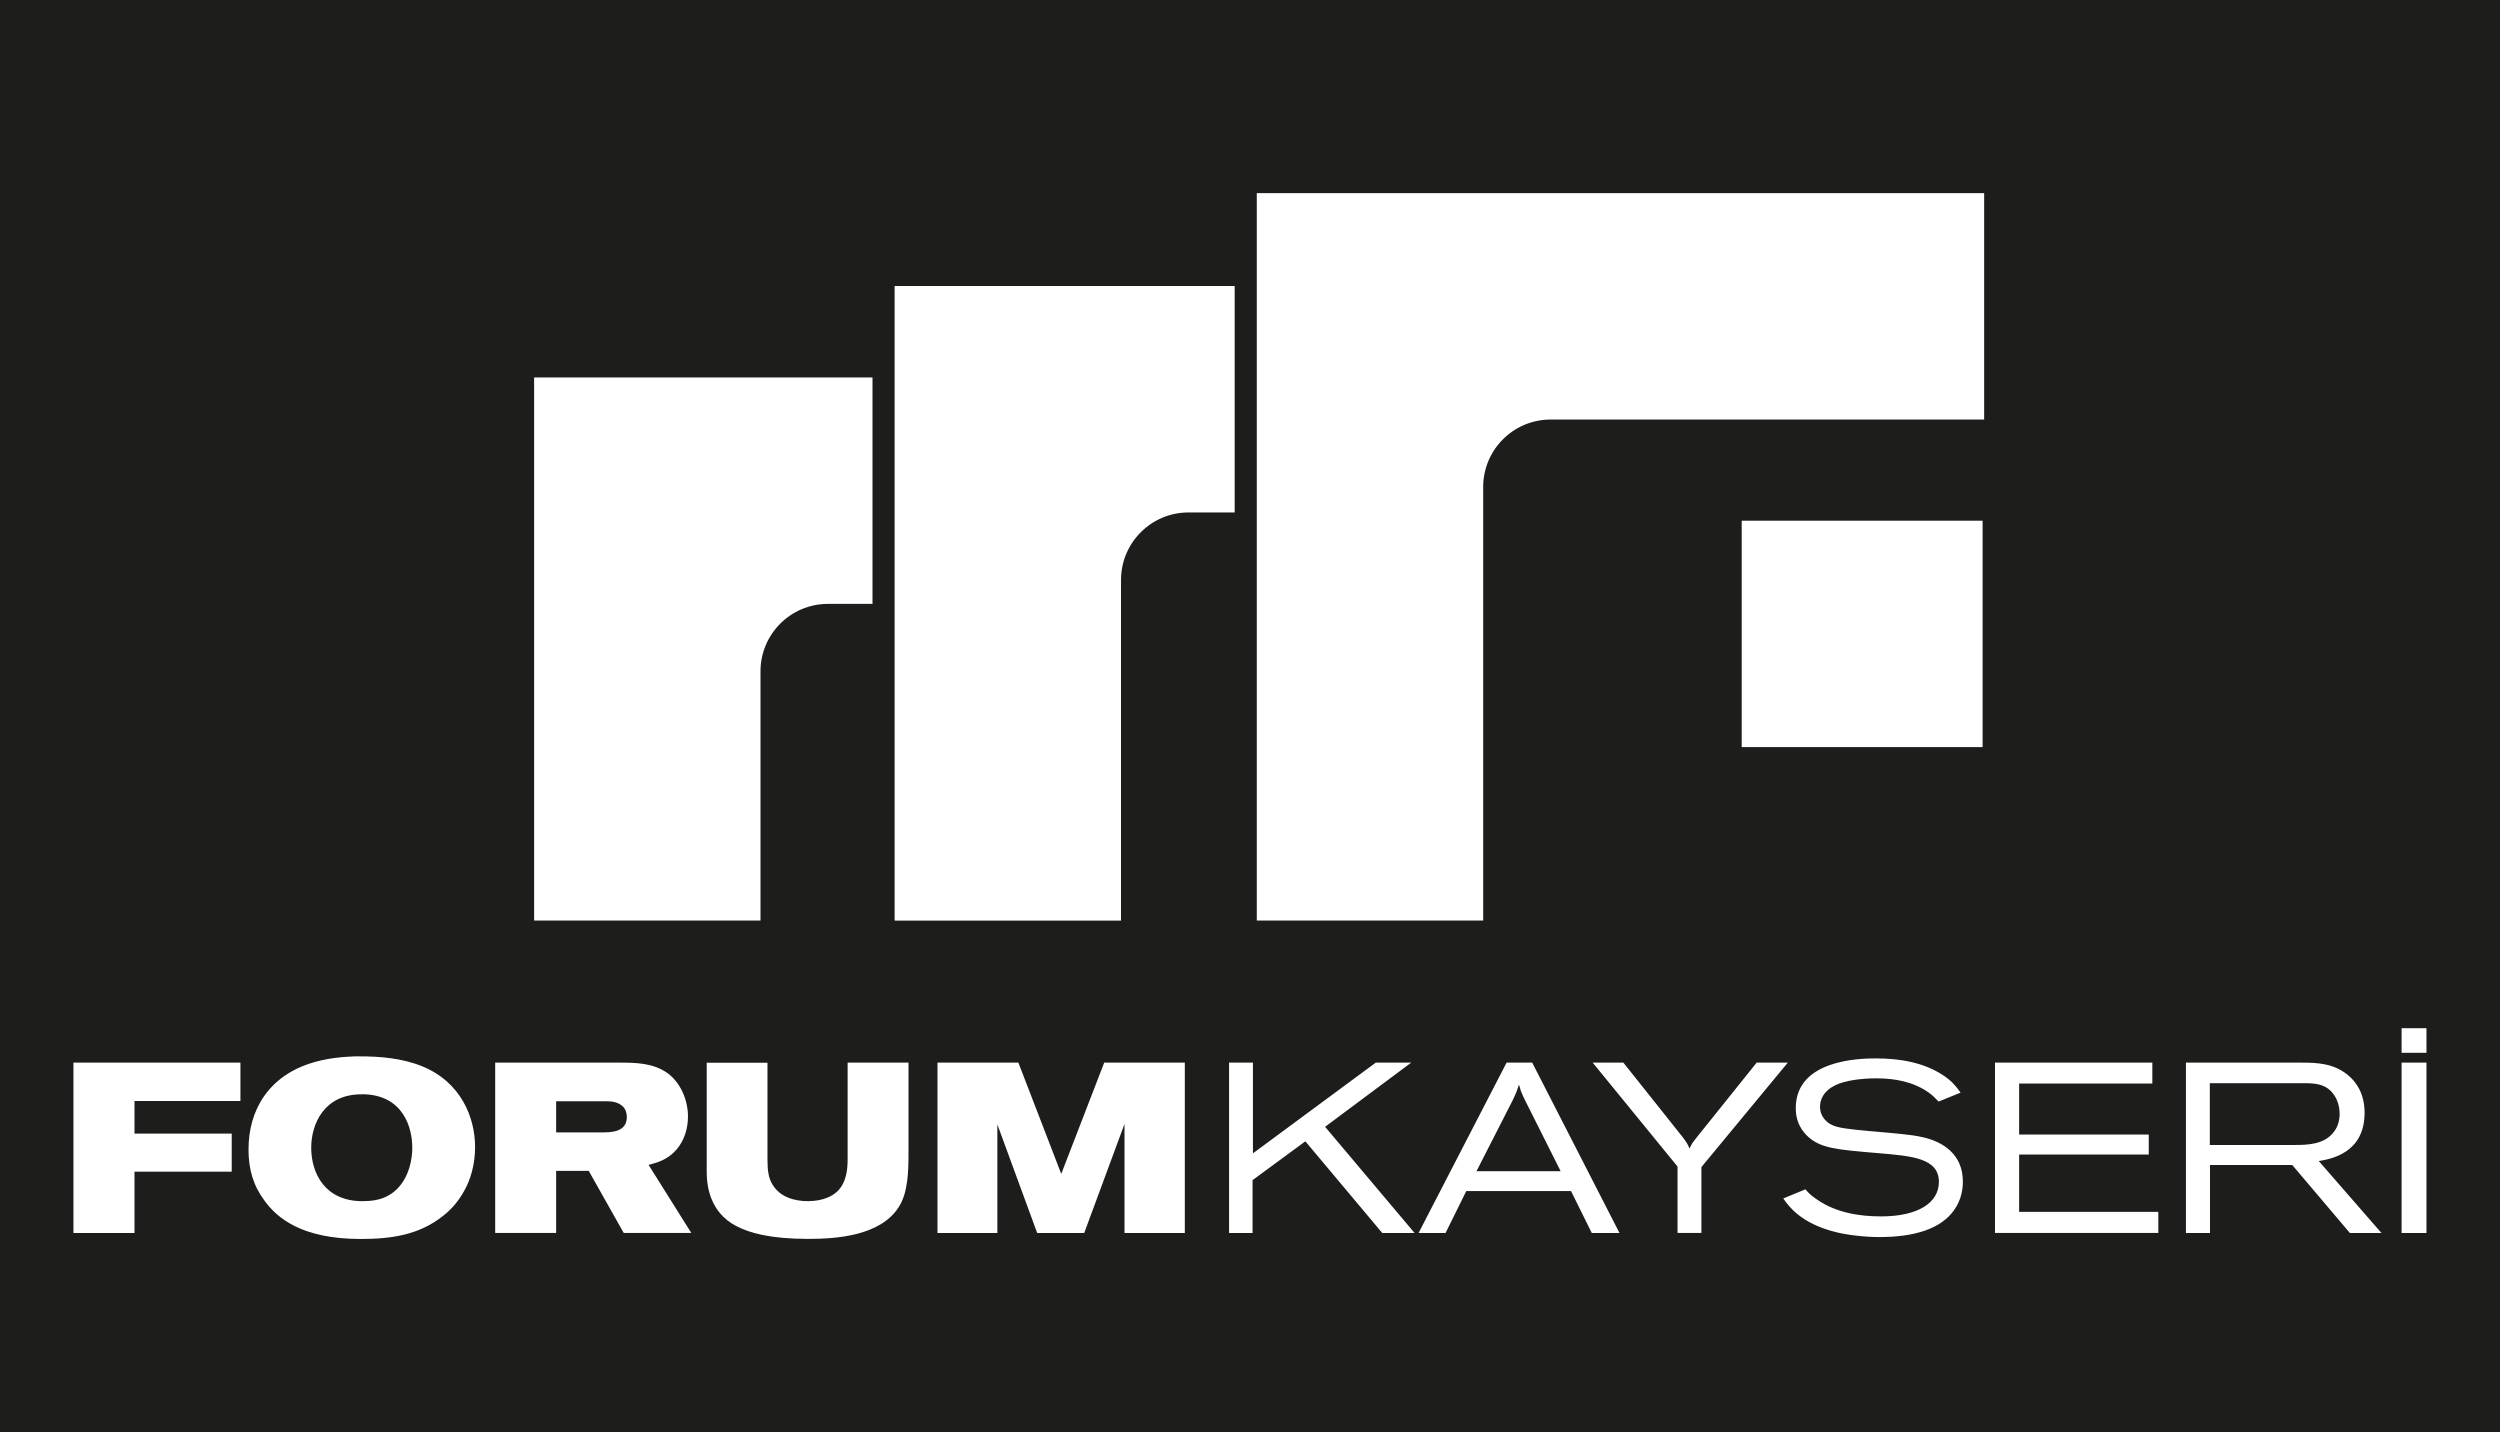 <svg xmlns="http://www.w3.org/2000/svg" id="Layer_1" data-name="Layer 1" viewBox="0 0 272.32 156"><defs><style>      .cls-1 {        fill: #1d1d1b;      }      .cls-2 {        fill: #fff;      }    </style></defs><rect class="cls-1" width="272.32" height="156"></rect><g><path class="cls-2" d="M8,134.31v-18.56h18.19v4.18h-11.54v3.55h10.59v4.15h-10.59v6.68h-6.65ZM39.08,115.07c2.31-.02,4.78.21,6.91,1.08,4.26,1.74,5.76,5.62,5.76,8.8,0,1.74-.42,3.52-1.34,5.04-.58.97-1.31,1.82-2.21,2.5-2.53,2-5.52,2.47-8.88,2.47-6.46,0-9.12-2.28-10.49-4.15-1.26-1.68-1.76-3.47-1.76-5.6s.53-4.13,1.7-5.81c2.6-3.68,7.02-4.28,10.3-4.34ZM39.47,119.2c-4.18-.05-5.57,3.26-5.57,5.81,0,2.86,1.55,5.83,5.57,5.83.92,0,1.86-.11,2.68-.53,2.05-1.03,2.76-3.44,2.76-5.31,0-2.03-.89-5.76-5.44-5.81ZM53.94,134.31v-18.56h13.64c1.63,0,3.63.03,5.18,1.18,1.34,1,2.18,2.84,2.18,4.7,0,1.32-.42,2.6-1.19,3.52-1.05,1.26-2.31,1.52-3.1,1.74l4.65,7.41h-7.36l-3.81-6.76h-3.55v6.76h-6.65ZM60.58,119.96v3.39h4.99c1.02,0,2.71-.03,2.71-1.68,0-.42-.13-.87-.47-1.18-.53-.47-1.21-.53-1.71-.53h-5.52ZM76.98,127.69v-11.93h6.62v10.54c0,1.15.1,2,.53,2.7.84,1.45,2.52,1.84,3.86,1.84,1.74,0,2.73-.61,3.18-1.03,1.13-1.05,1.16-2.73,1.16-3.62v-10.44h6.63v9.72c0,2.18-.05,4.47-1.08,6.04-2.03,3.16-6.91,3.44-9.86,3.44-4.13,0-6.41-.65-7.86-1.42-2.84-1.5-3.18-4.36-3.18-5.86ZM102.12,134.31v-18.56h8.81l4.67,12.12,4.68-12.12h8.78v18.56h-6.57v-11.88l-4.39,11.88h-5.12l-4.34-11.83v11.83h-6.52ZM133.88,134.31v-18.56h2.6v9.88l13.38-9.88h3.86l-9.38,6.99,9.75,11.57h-3.52l-8.38-9.99-5.75,4.23v5.76h-2.55ZM154.52,134.31l9.59-18.56h2.79l9.51,18.56h-3.02l-2.26-4.57h-11.41l-2.26,4.57h-2.95ZM170,127.58l-3.91-7.79c-.16-.31-.29-.63-.42-.94-.08-.24-.15-.47-.21-.71-.08.24-.16.5-.26.76-.13.34-.29.65-.45,1l-3.92,7.68h9.17ZM173.46,115.75h3.37l6.44,8.09c.42.56.53.71.77,1.27.24-.53.32-.63.71-1.13l6.6-8.23h3.39l-9.41,11.38v7.17h-2.6v-7.23l-9.25-11.33ZM194.24,130.55l2.42-1c.29.34.58.66,1.29,1.13,2.02,1.39,4.5,1.82,6.94,1.82,4.07,0,6.31-1.5,6.31-3.76,0-2.58-2.92-2.82-6.6-3.13-4.65-.39-6.25-.53-7.67-1.81-1.13-1.05-1.32-2.23-1.32-3.1,0-5.28,6.99-5.41,8.7-5.41,2.6,0,5.23.42,7.39,1.86.92.63,1.34,1.13,1.86,1.87l-2.39.97c-.39-.39-.63-.66-1.07-.97-1.66-1.19-3.7-1.56-5.73-1.56-1.5,0-3.37.21-4.47.76-1.29.63-1.65,1.58-1.65,2.34,0,.55.21,1.05.55,1.42.63.74,1.61.89,3.34,1.08,1.68.18,3.34.29,5.02.47.79.08,1.6.18,2.39.37,2,.47,4.26,1.76,4.26,4.81,0,.76-.13,1.94-.95,3.1-1.45,2.05-4.31,2.94-8.15,2.94-1.53,0-3.47-.21-4.78-.55-3.82-.95-5.15-2.89-5.68-3.65ZM217.31,134.31v-18.56h17.14v2.28h-14.51v5.55h14.12v2.18h-14.12v6.25h15.16v2.29h-17.79ZM238.11,134.31v-18.56h12.61c1.63,0,3.6.05,5.2,1.5.6.53,1.65,1.73,1.65,3.96,0,4.45-3.76,5.05-4.99,5.26l6.83,7.84h-3.44l-6.28-7.41h-8.96v7.41h-2.63ZM250.91,117.99h-10.2v6.73h9.17c1.45,0,3.29-.03,4.34-1.42.47-.6.63-1.32.63-1.97,0-.71-.19-1.42-.55-1.97-.84-1.34-2.18-1.37-3.39-1.37ZM261.6,134.31v-18.56h2.71v18.56h-2.71ZM261.6,114.68v-2.68h2.71v2.68h-2.71Z"></path><rect class="cls-2" x="189.72" y="56.72" width="26.24" height="24.66"></rect><path class="cls-2" d="M58.18,41.12h36.86v24.66h-4.85c-4.06,0-7.35,3.29-7.35,7.35v27.14h-24.66v-59.15Z"></path><path class="cls-2" d="M97.45,31.15h37.04v24.67h-5.03c-4.05,0-7.35,3.29-7.35,7.35v37.11h-24.66V31.15Z"></path><path class="cls-2" d="M136.89,21.04h79.24v24.66h-47.22c-4.06,0-7.35,3.29-7.35,7.35v47.22h-24.66V21.04Z"></path></g></svg>
